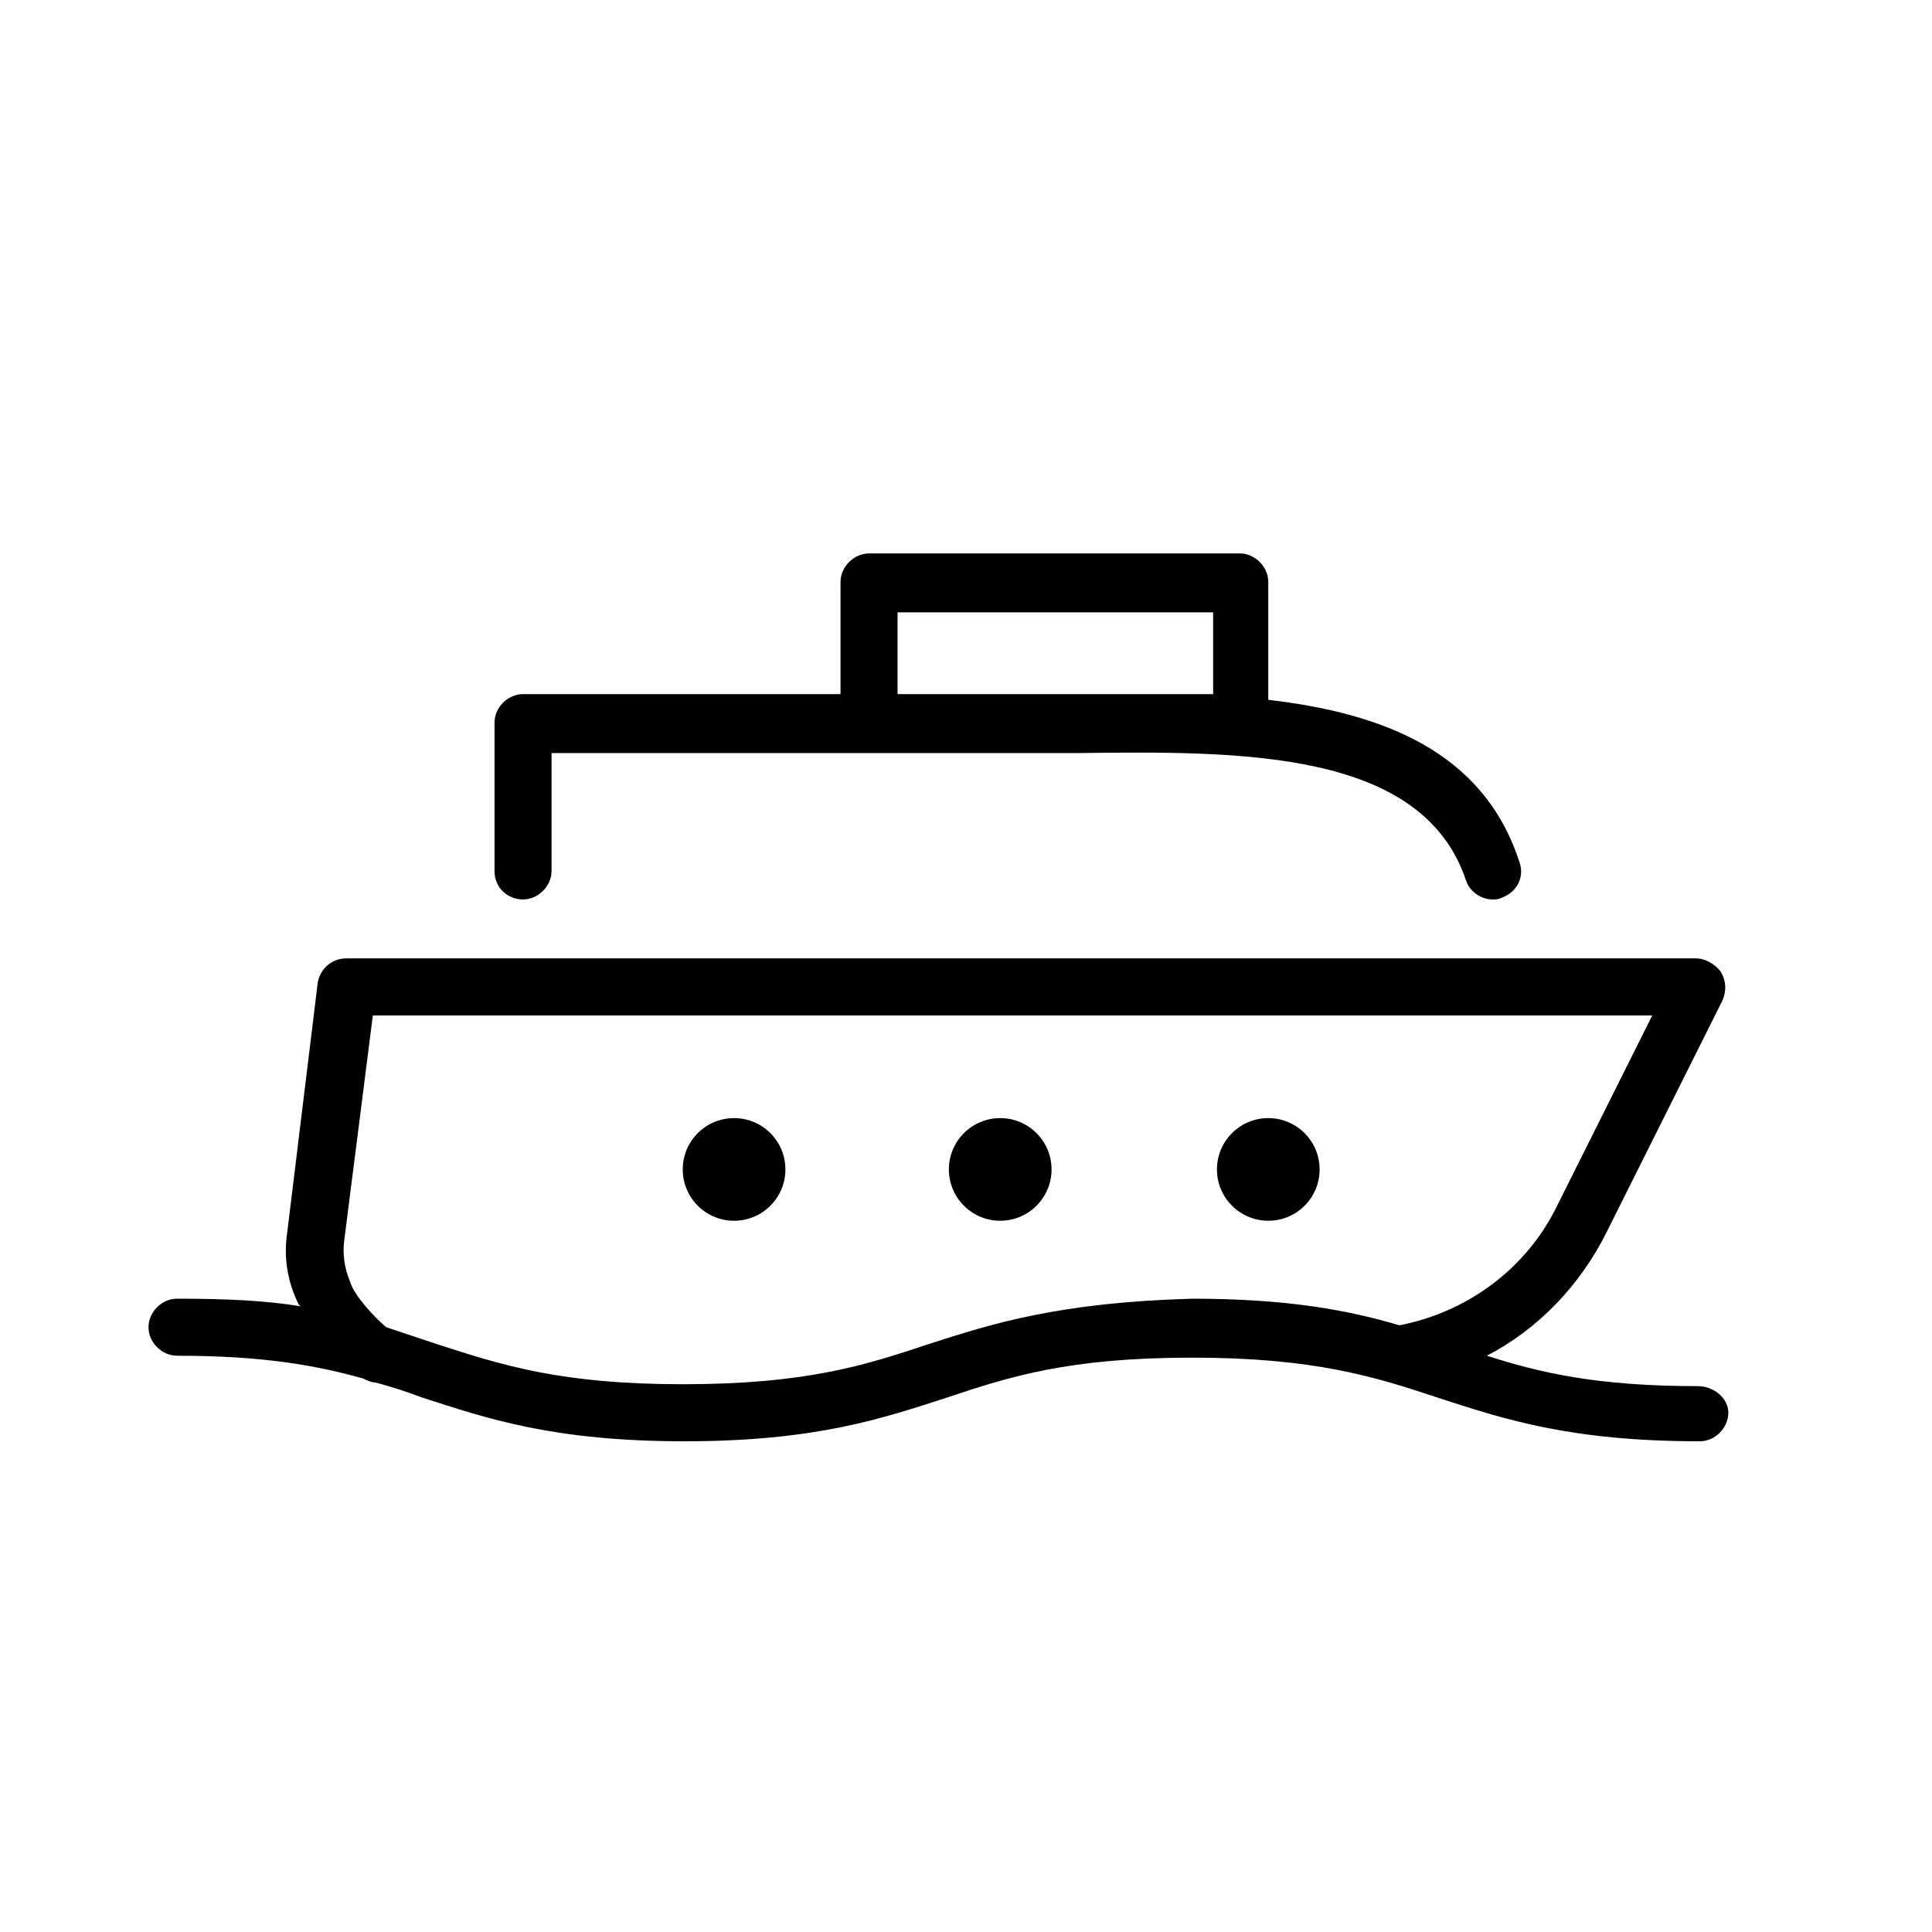<?xml version="1.0" encoding="UTF-8"?>
<!-- Uploaded to: ICON Repo, www.iconrepo.com, Generator: ICON Repo Mixer Tools -->
<svg fill="#000000" width="800px" height="800px" version="1.1" viewBox="144 144 512 512" xmlns="http://www.w3.org/2000/svg">
 <g>
  <path d="m282.61 382.36c4.031 0 7.559-3.527 7.559-7.559v-31.234h125.95 13.602c42.824-0.504 91.191-1.008 102.78 33.754 1.008 3.023 4.031 5.039 7.055 5.039 1.008 0 1.512 0 2.519-0.504 4.031-1.512 6.047-5.543 4.535-9.574-9.574-29.223-36.273-39.297-66.504-42.824v-31.234c0-4.031-3.527-7.559-7.559-7.559l-98.242 0.004c-4.031 0-7.559 3.527-7.559 7.559v29.727l-84.137-0.004c-4.031 0-7.559 3.527-7.559 7.559l0.004 39.297c0 4.535 3.527 7.555 7.555 7.555zm99.254-76.074h83.629v21.664h-83.629z"/>
  <path d="m593.96 511.34c-26.703 0-41.816-3.527-55.922-8.062 13.602-7.055 24.688-18.641 31.738-32.746l30.73-61.465c1.008-2.519 1.008-5.039-0.504-7.559-1.512-2.016-4.031-3.527-6.551-3.527h-357.7c-4.031 0-7.055 3.023-7.559 6.551l-8.062 66c-1.008 6.551 0 13.098 3.023 19.145 0 0 0.504 0.504 0.504 0.504-9.07-1.512-19.648-2.016-32.746-2.016-4.031 0-7.559 3.527-7.559 7.559s3.527 7.559 7.559 7.559c22.672 0 36.777 2.519 49.375 6.047 1.008 0.504 2.016 1.008 3.023 1.008 4.031 1.008 8.566 2.519 12.594 4.031 17.129 5.543 34.762 11.586 69.527 11.586 34.762 0 52.395-6.047 69.527-11.586 16.625-5.543 32.242-10.578 64.992-10.578 32.242 0 48.367 5.039 64.992 10.578 17.129 5.543 34.762 11.586 69.527 11.586 4.031 0 7.559-3.527 7.559-7.559-0.004-4.031-4.035-7.055-8.066-7.055zm-204.04-11.082c-16.625 5.543-32.242 10.578-64.992 10.578-32.242 0-47.863-5.039-64.992-10.578-4.535-1.512-9.07-3.023-13.602-4.535-3.527-3.023-8.566-8.566-9.574-12.09-1.512-3.527-2.016-7.559-1.512-11.082l7.559-59.449h339.06l-25.191 50.383c-8.062 16.625-23.68 28.215-41.816 31.738-13.602-4.031-29.727-7.055-54.914-7.055-35.266 1.004-52.898 6.547-70.027 12.09z"/>
  <path d="m352.14 453.91c0 7.512-6.09 13.602-13.602 13.602-7.516 0-13.605-6.09-13.605-13.602s6.09-13.602 13.605-13.602c7.512 0 13.602 6.09 13.602 13.602"/>
  <path d="m422.67 453.91c0 7.512-6.094 13.602-13.605 13.602-7.512 0-13.602-6.09-13.602-13.602s6.09-13.602 13.602-13.602c7.512 0 13.605 6.09 13.605 13.602"/>
  <path d="m493.71 453.91c0 7.512-6.09 13.602-13.602 13.602-7.516 0-13.605-6.09-13.605-13.602s6.09-13.602 13.605-13.602c7.512 0 13.602 6.09 13.602 13.602"/>
 </g>
</svg>
